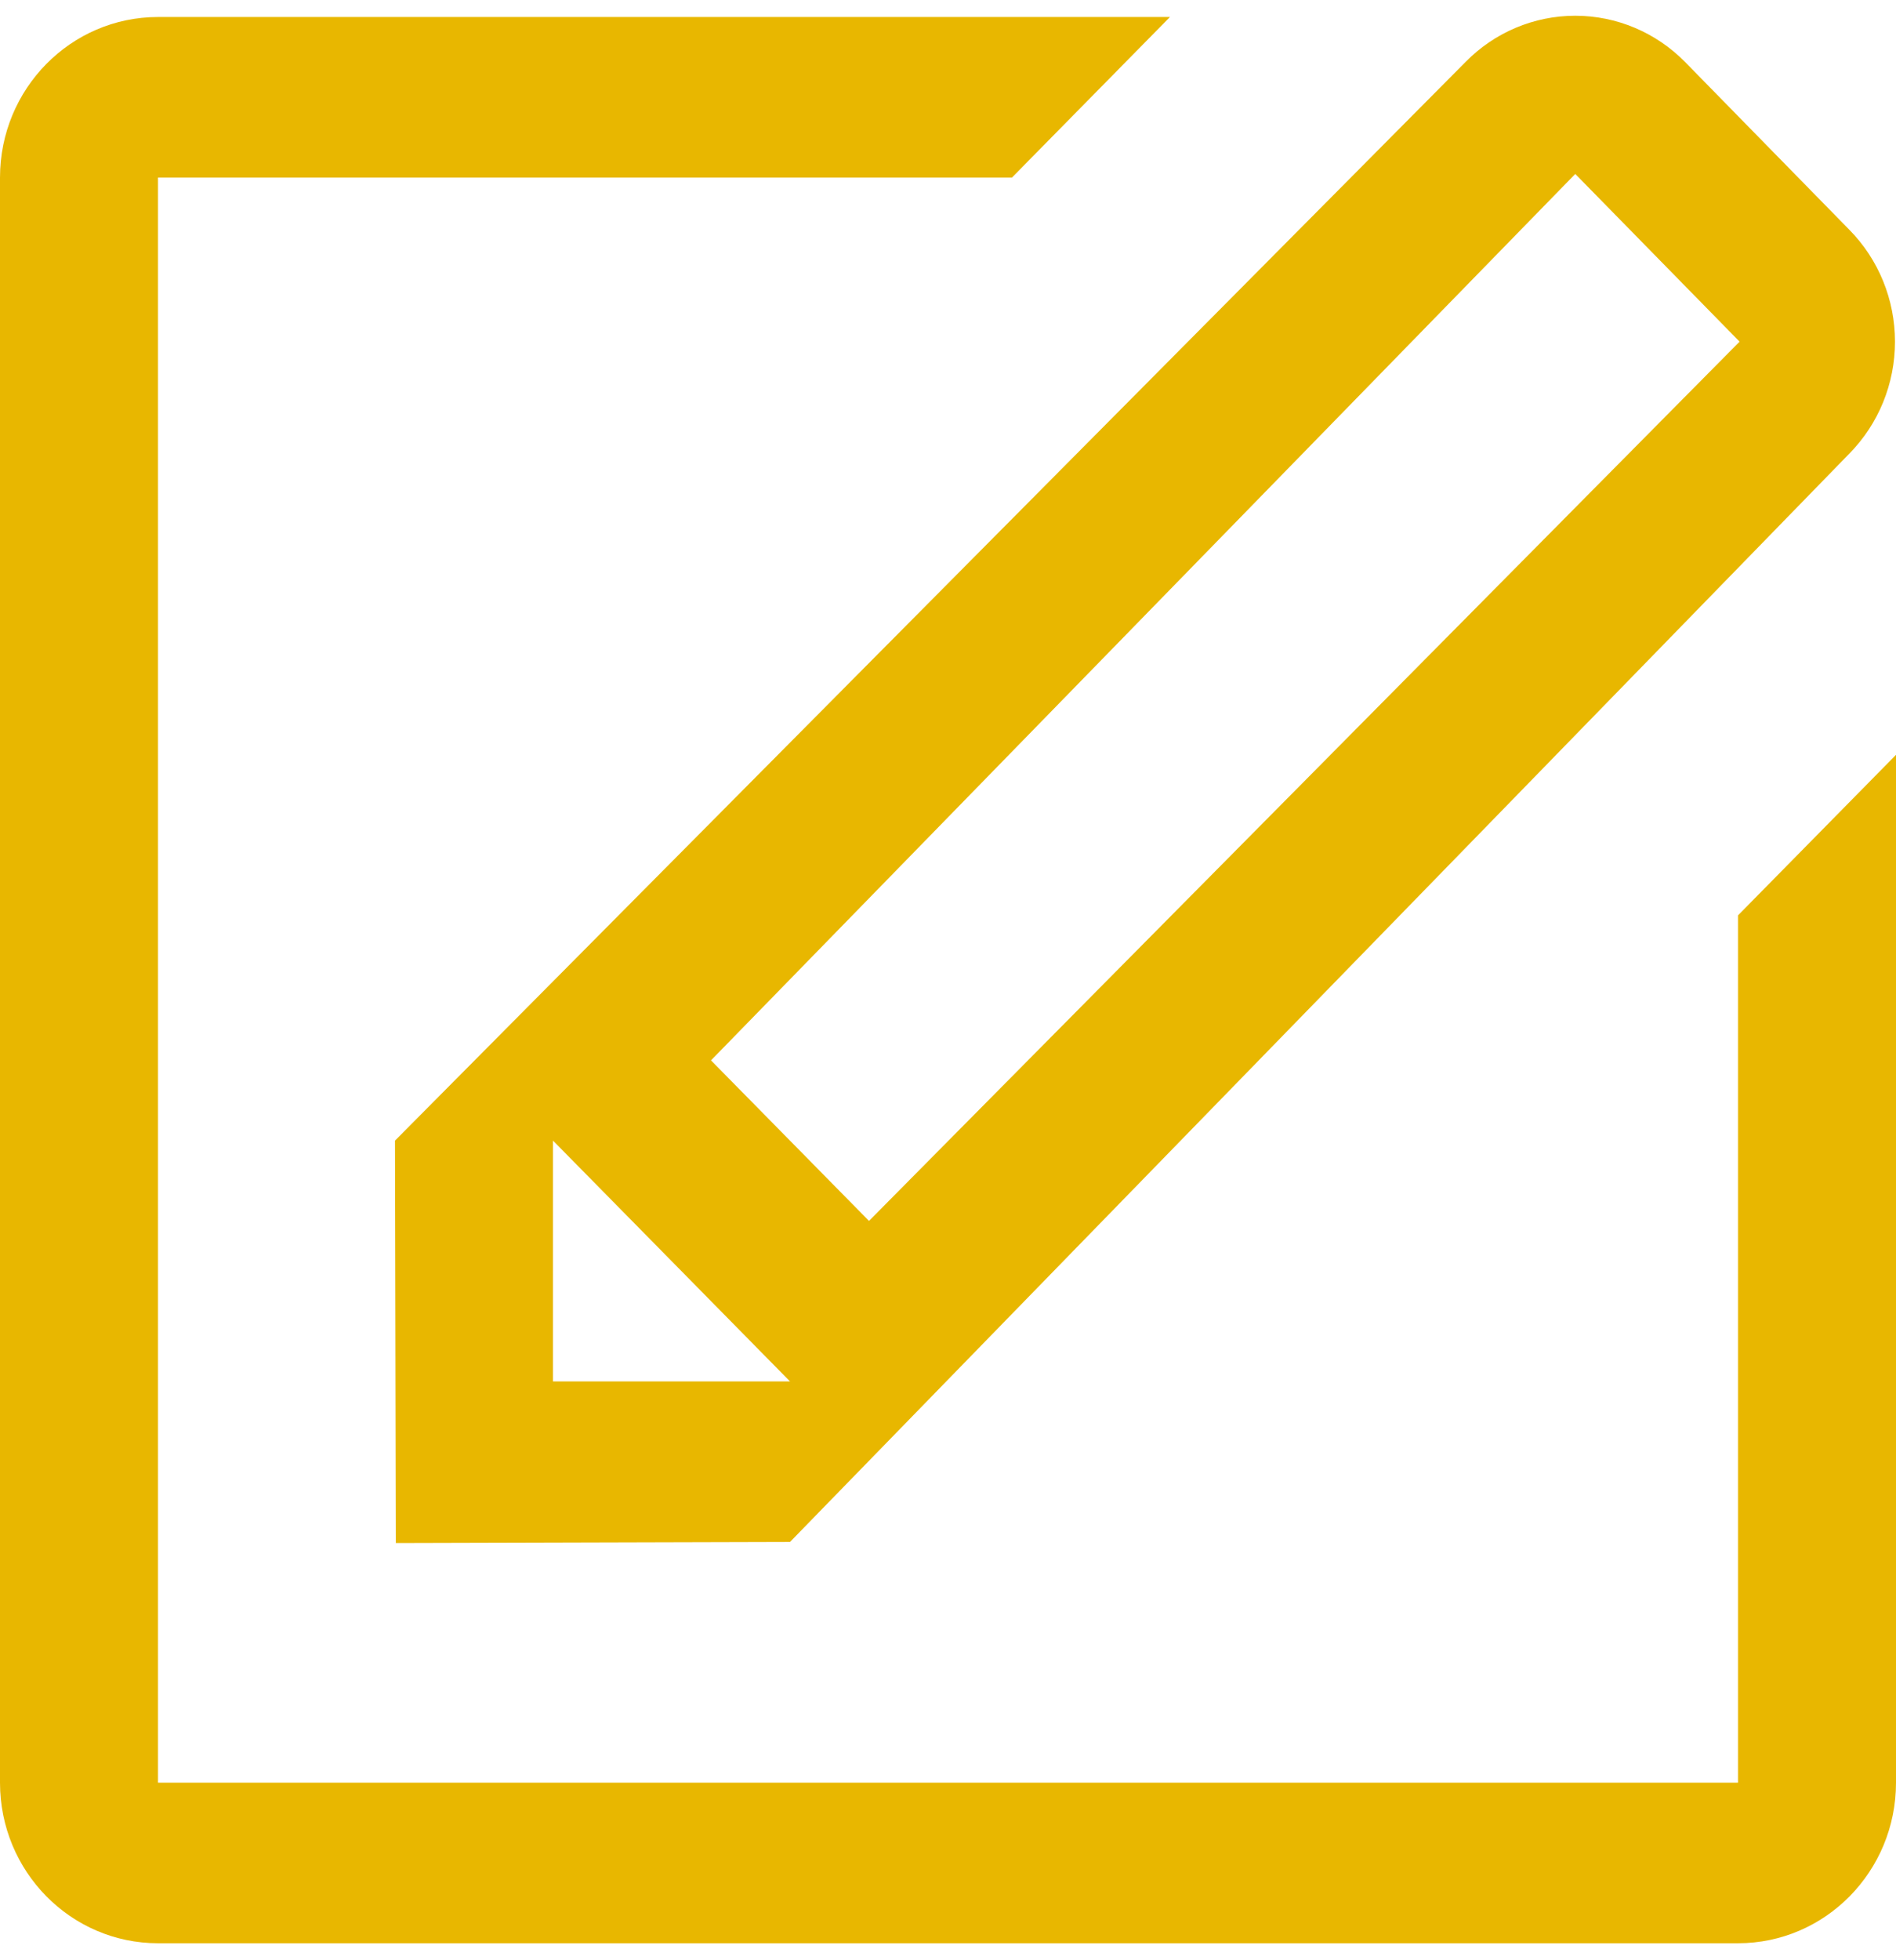 <?xml version="1.0" encoding="UTF-8"?>
<svg width="30px" height="31px" viewBox="0 0 30 31" version="1.1" xmlns="http://www.w3.org/2000/svg" xmlns:xlink="http://www.w3.org/1999/xlink">
    <!-- Generator: Sketch 51.2 (57519) - http://www.bohemiancoding.com/sketch -->
    <title>write</title>
    <desc>Created with Sketch.</desc>
    <defs></defs>
    <g id="Page-1" stroke="none" stroke-width="1" fill="none" fill-rule="evenodd">
        <g id="Services" transform="translate(-579, -538)" fill="#E8B700" fill-rule="nonzero">
            <g id="Process" transform="translate(229, 424)">
                <g id="Editing" transform="translate(350, 114)">
                    <g id="write">
                        <path d="M27.5,30.731 L2.5,30.731 C1.119,30.731 0,29.594 0,28.192 L0,2.808 C0,1.406 1.119,0.269 2.5,0.269 L18.512,0.269 L16.012,2.808 L2.5,2.808 L2.5,28.192 L27.5,28.192 L27.5,14.476 L30,11.937 L30,28.192 C30,29.594 28.881,30.731 27.5,30.731 Z M12.5,24.385 L6.263,24.402 L6.25,18.038 L23.188,0.981 C23.648,0.512 24.273,0.249 24.925,0.249 C25.577,0.249 26.202,0.512 26.663,0.981 L29.262,3.634 C29.725,4.103 29.984,4.74 29.984,5.403 C29.984,6.067 29.725,6.703 29.262,7.173 L12.5,24.385 Z M8.75,21.846 L12.5,21.846 L8.75,18.038 L8.75,21.846 Z M24.925,2.751 L11.25,16.769 L13.75,19.308 L27.525,5.403 L24.925,2.751 Z"></path>
                    </g>
                </g>
            </g>
        </g>
    </g>
</svg>